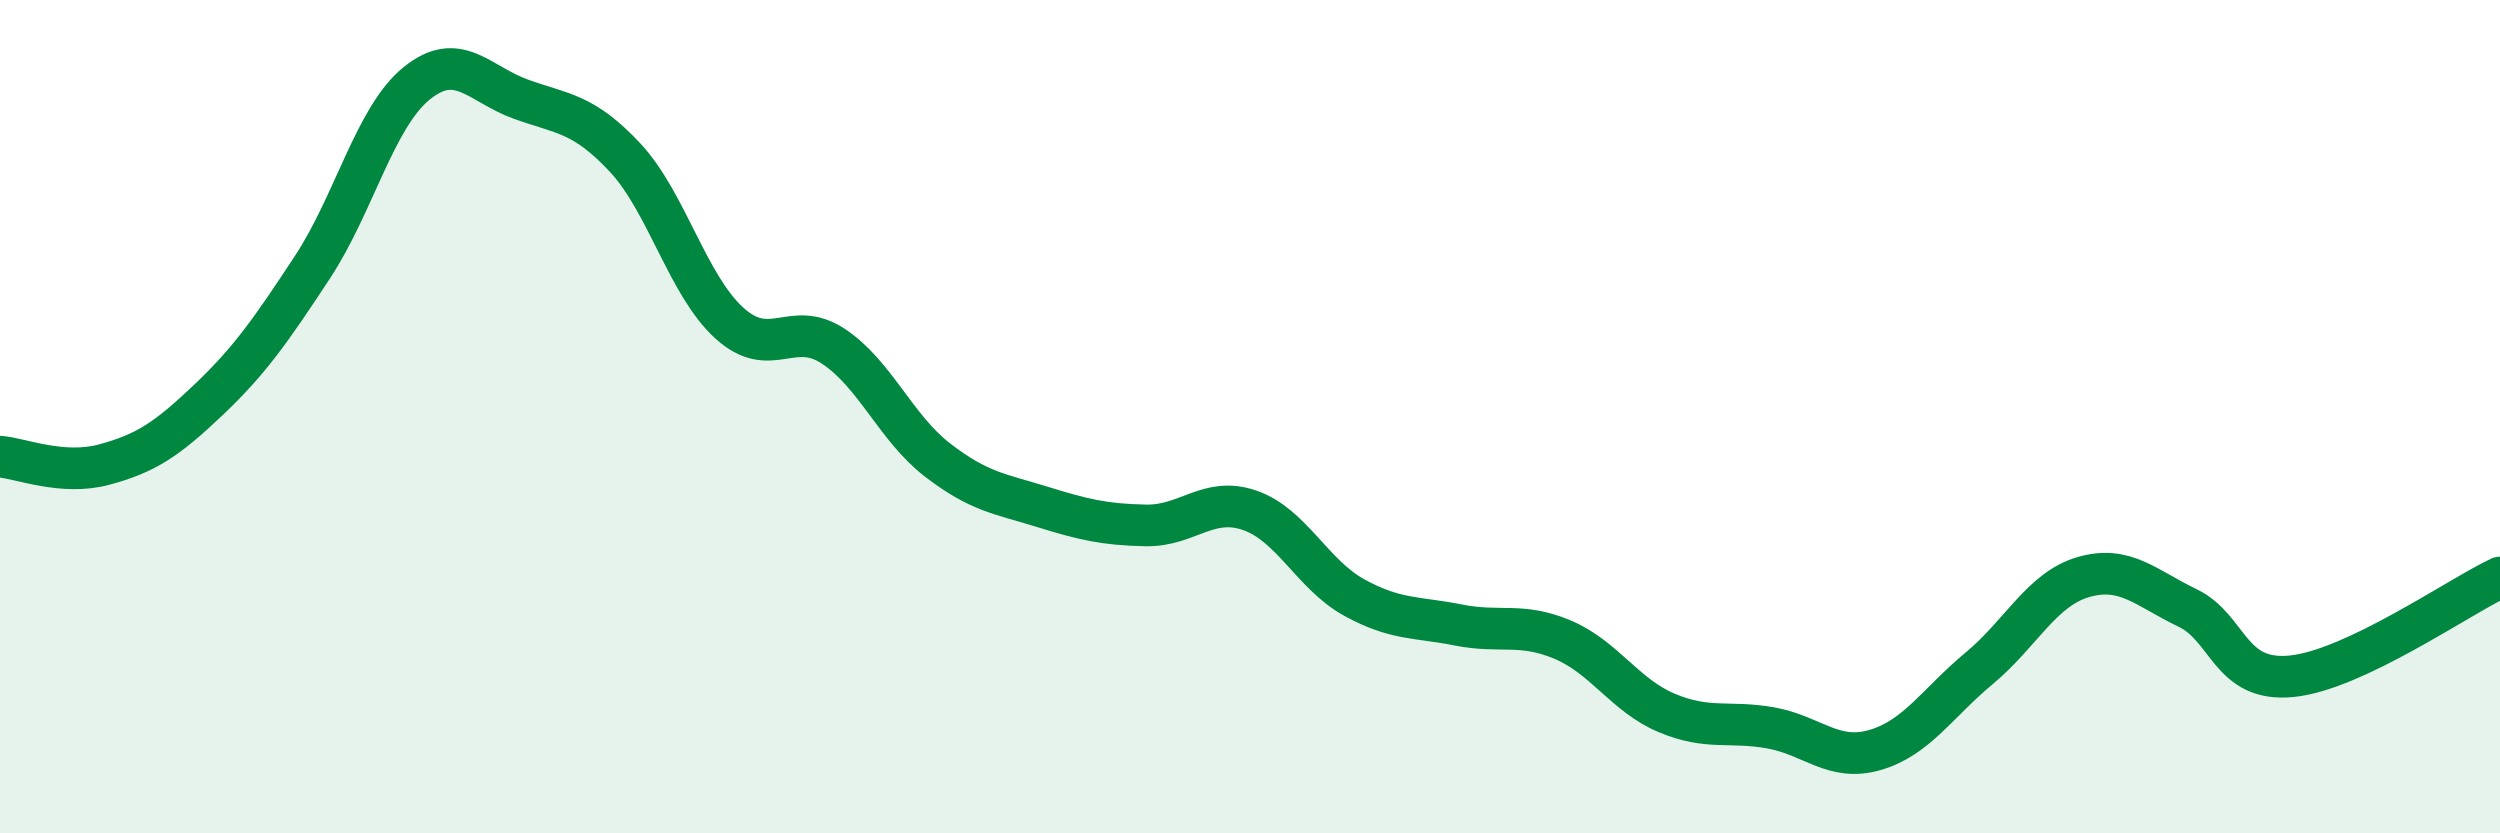 
    <svg width="60" height="20" viewBox="0 0 60 20" xmlns="http://www.w3.org/2000/svg">
      <path
        d="M 0,10.96 C 0.5,11 1.5,11.42 2.5,11.15 C 3.5,10.88 4,10.55 5,9.6 C 6,8.65 6.5,7.93 7.5,6.41 C 8.5,4.89 9,2.81 10,2 C 11,1.19 11.5,2.02 12.5,2.38 C 13.5,2.74 14,2.71 15,3.78 C 16,4.85 16.5,6.84 17.5,7.75 C 18.5,8.66 19,7.65 20,8.31 C 21,8.97 21.5,10.27 22.5,11.04 C 23.5,11.81 24,11.85 25,12.16 C 26,12.47 26.5,12.59 27.5,12.61 C 28.5,12.63 29,11.9 30,12.25 C 31,12.6 31.5,13.79 32.5,14.34 C 33.5,14.89 34,14.8 35,15 C 36,15.2 36.5,14.93 37.5,15.35 C 38.5,15.77 39,16.69 40,17.11 C 41,17.53 41.5,17.29 42.5,17.47 C 43.5,17.65 44,18.29 45,18 C 46,17.71 46.5,16.87 47.5,16.04 C 48.5,15.21 49,14.14 50,13.85 C 51,13.56 51.5,14.11 52.5,14.59 C 53.5,15.07 53.5,16.38 55,16.23 C 56.5,16.08 59,14.33 60,13.86L60 20L0 20Z"
        fill="#008740"
        opacity="0.1"
        stroke-linecap="round"
        stroke-linejoin="round"
      />
      <path
        d="M 0,10.96 C 0.5,11 1.5,11.42 2.5,11.15 C 3.5,10.88 4,10.55 5,9.6 C 6,8.65 6.5,7.93 7.5,6.41 C 8.5,4.89 9,2.81 10,2 C 11,1.19 11.5,2.02 12.5,2.38 C 13.5,2.74 14,2.71 15,3.78 C 16,4.85 16.5,6.84 17.5,7.75 C 18.5,8.66 19,7.65 20,8.31 C 21,8.97 21.5,10.27 22.5,11.04 C 23.5,11.81 24,11.85 25,12.16 C 26,12.47 26.5,12.59 27.5,12.61 C 28.5,12.63 29,11.9 30,12.25 C 31,12.6 31.5,13.79 32.5,14.34 C 33.5,14.89 34,14.8 35,15 C 36,15.2 36.5,14.93 37.5,15.35 C 38.5,15.77 39,16.69 40,17.11 C 41,17.53 41.5,17.29 42.5,17.47 C 43.5,17.65 44,18.29 45,18 C 46,17.71 46.5,16.87 47.5,16.04 C 48.5,15.21 49,14.14 50,13.85 C 51,13.56 51.5,14.11 52.5,14.59 C 53.5,15.07 53.5,16.38 55,16.23 C 56.5,16.08 59,14.33 60,13.86"
        stroke="#008740"
        stroke-width="1"
        fill="none"
        stroke-linecap="round"
        stroke-linejoin="round"
      />
    </svg>
  